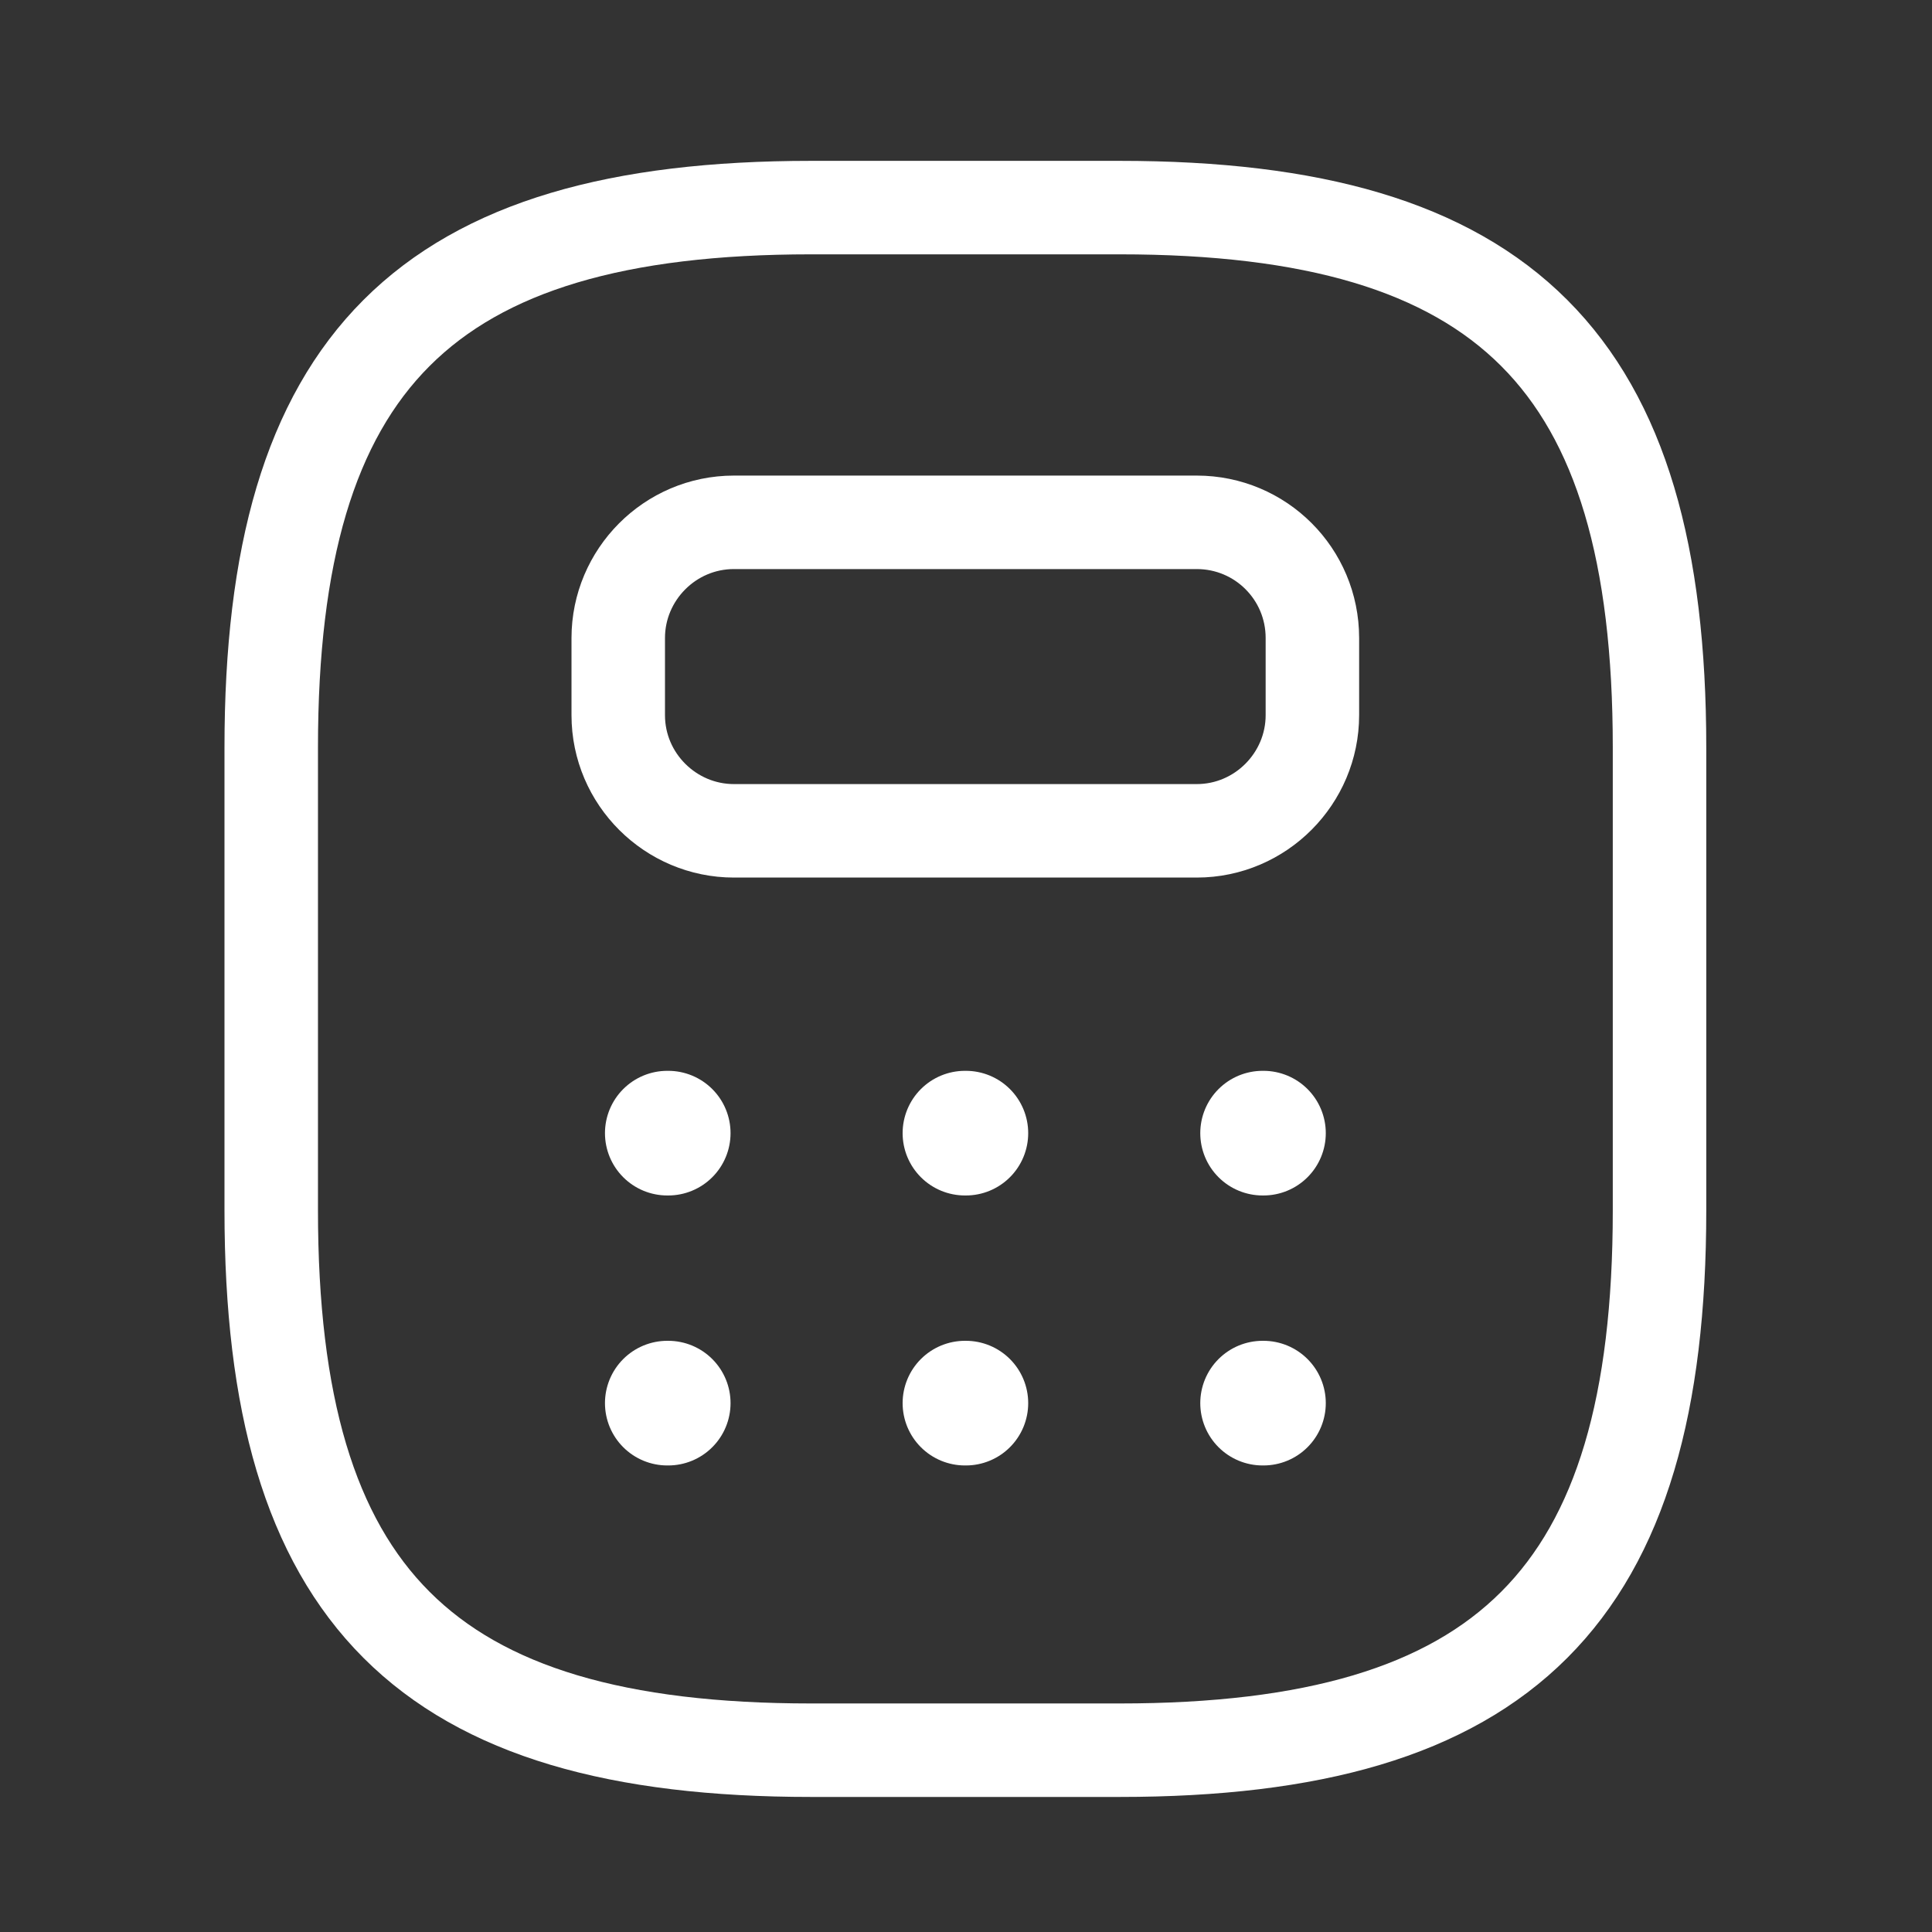 <?xml version="1.0" encoding="utf-8"?>
<svg xmlns="http://www.w3.org/2000/svg" width="31" height="31" viewBox="0 0 31 31" fill="none">
<rect x="0" y="0" width="31" height="31" fill="#333333" stroke="none"/>
<path d="M13.015 28.083H17.965C24.153 28.083 26.628 25.608 26.628 19.42V11.995C26.628 5.807 24.153 3.331 17.965 3.331H13.015C6.827 3.331 4.352 5.807 4.352 11.995V19.42C4.352 25.608 6.827 28.083 13.015 28.083Z" stroke="white" stroke-width="1.5" stroke-linecap="round" stroke-linejoin="round"/>
<path d="M21.058 10.237V11.475C21.058 12.49 20.229 13.331 19.202 13.331H11.776C10.761 13.331 9.92 12.502 9.92 11.475V10.237C9.92 9.222 10.749 8.381 11.776 8.381H19.202C20.229 8.381 21.058 9.21 21.058 10.237Z" stroke="white" stroke-width="1.5" stroke-linecap="round" stroke-linejoin="round"/>
<path d="M10.707 18.182H10.722M15.483 18.182H15.498M20.259 18.182H20.273M10.707 22.514H10.722M15.483 22.514H15.498M20.259 22.514H20.273" stroke="white" stroke-width="2" stroke-linecap="round" stroke-linejoin="round"/>
</svg>